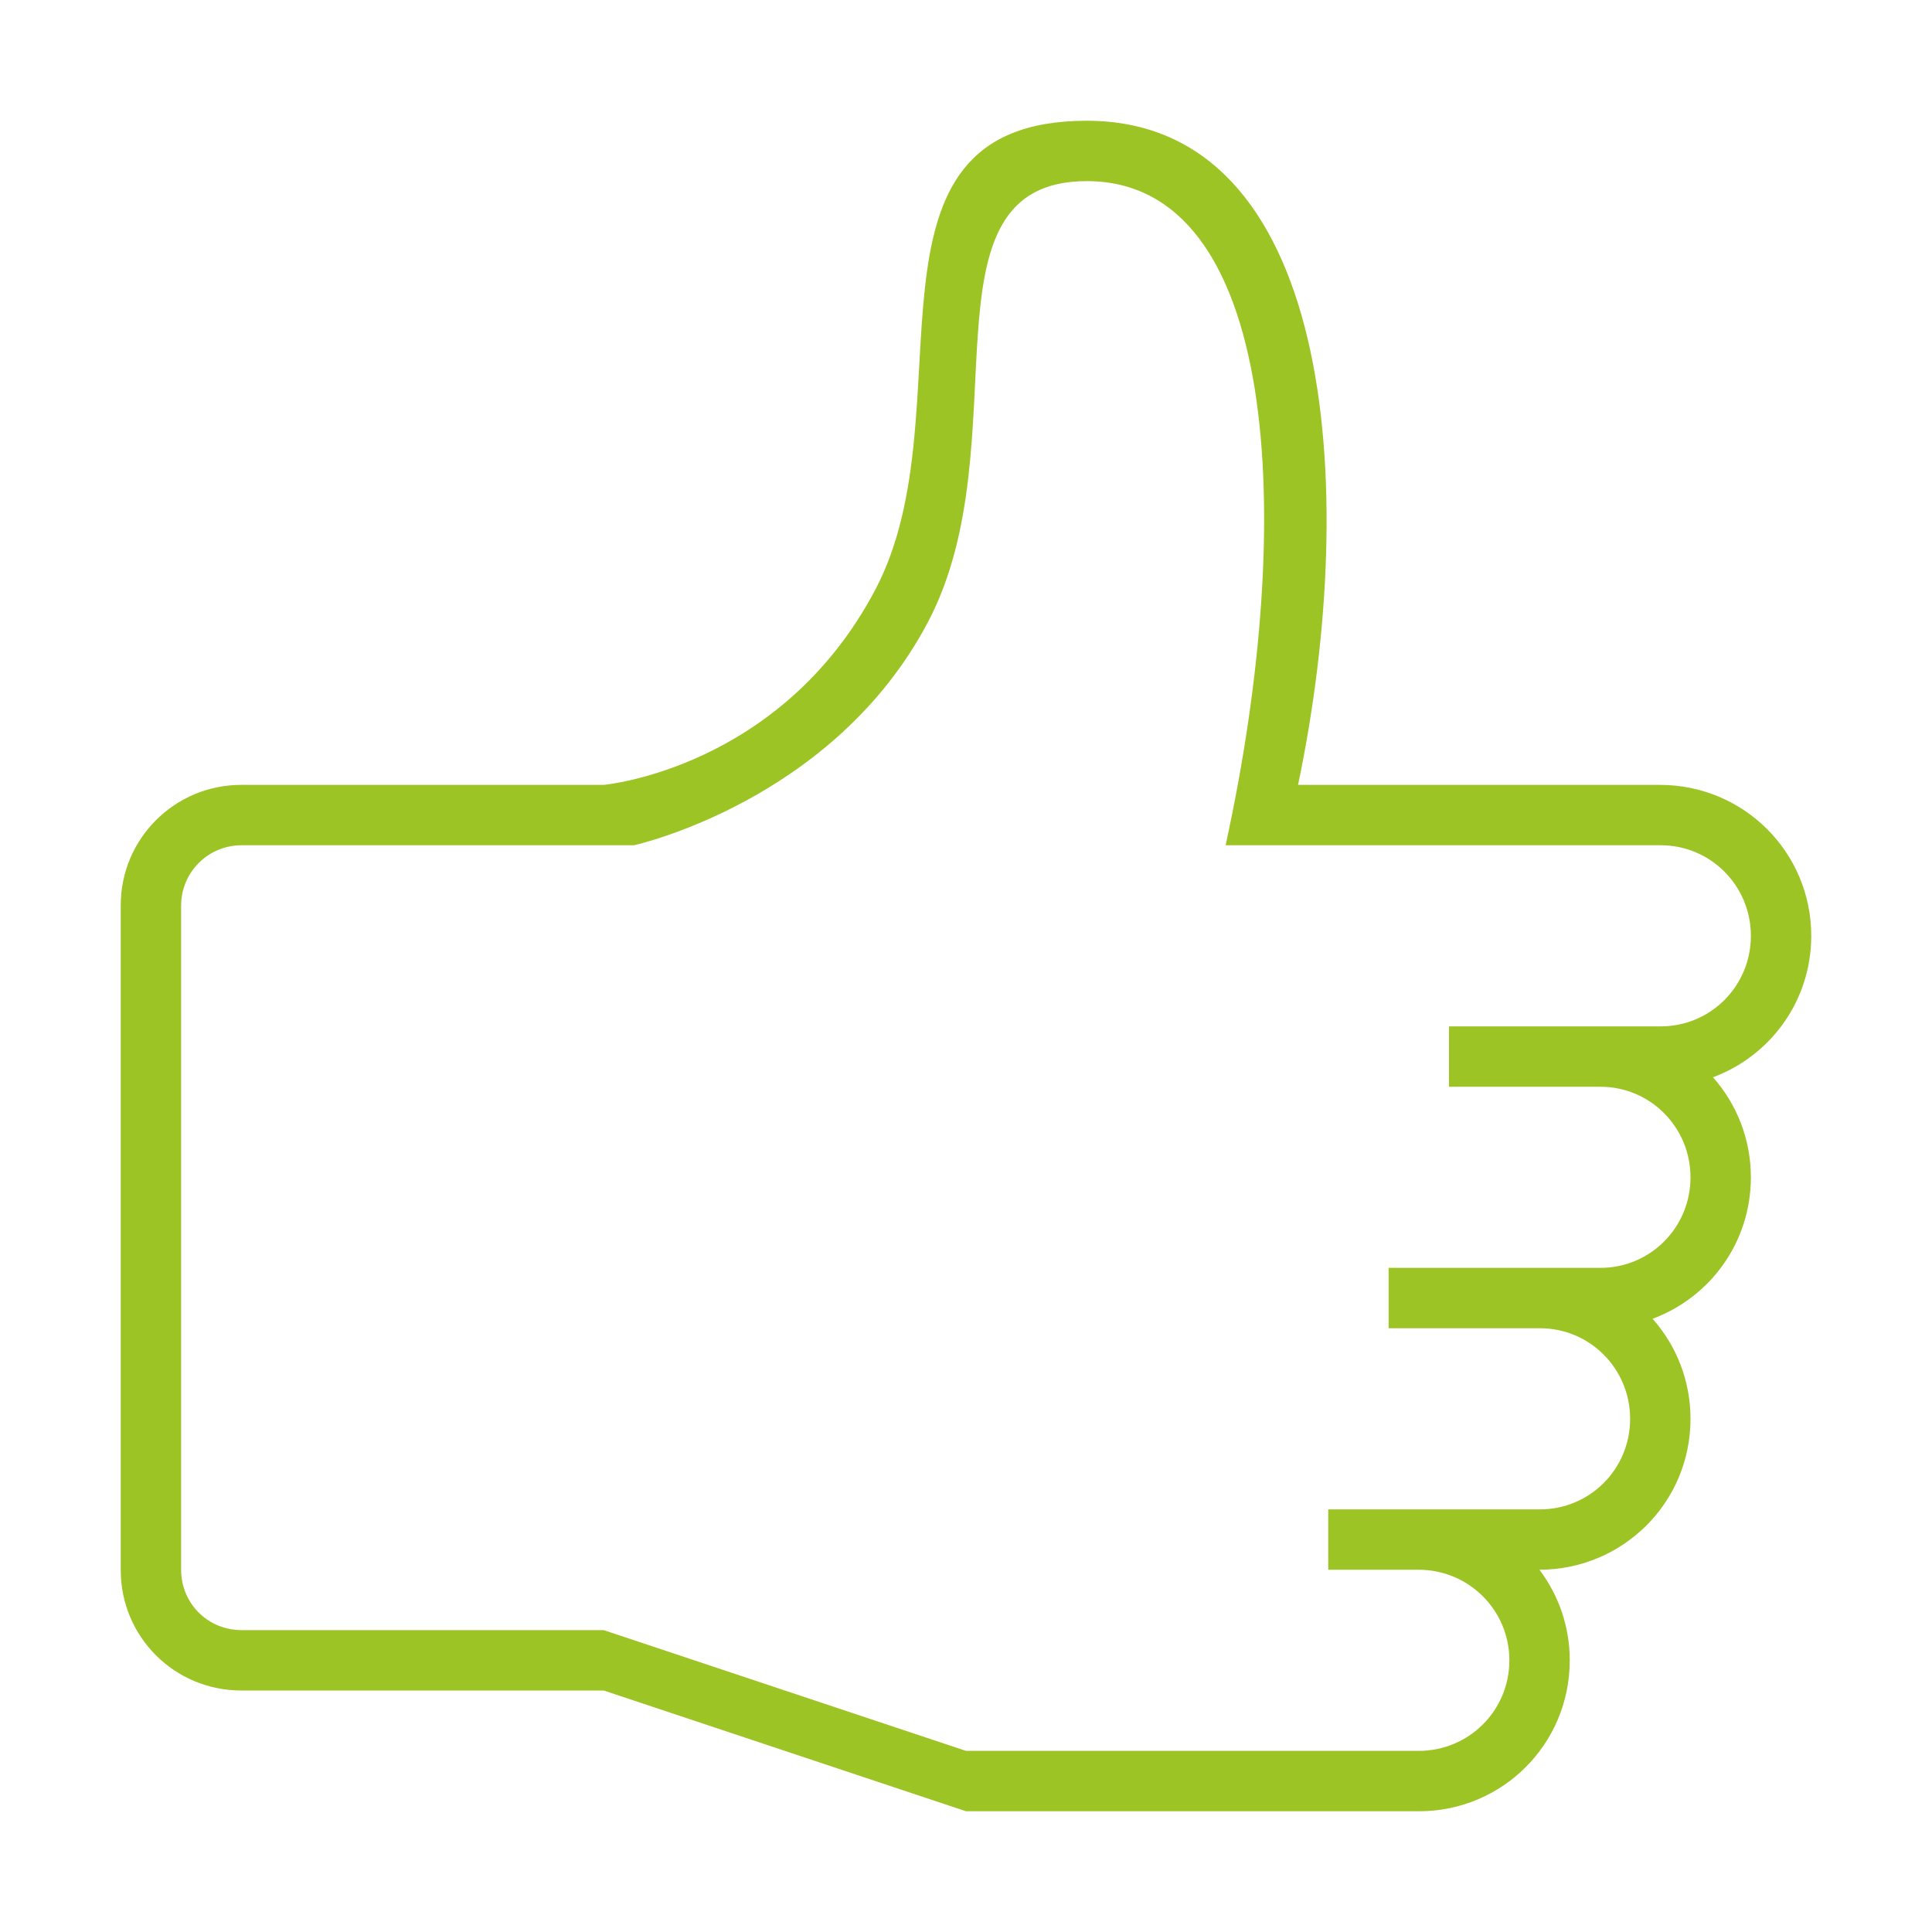 <svg height="32px" version="1.1" viewBox="0 0 32 32" width="32px" xmlns="http://www.w3.org/2000/svg" xmlns:sketch="http://www.bohemiancoding.com/sketch/ns" xmlns:xlink="http://www.w3.org/1999/xlink"><title></title><desc></desc><defs></defs><g fill="none" fill-rule="evenodd" id="Page-1" stroke="none" stroke-width="1"><g fill="#157EFB" id="icon-6-thumb-up"><path d="M19.249,30 L23.502,30 C24.882,30 26,28.89 26,27.5 C26,26.937 25.813,26.418 25.498,26 C26.88,25.997 28,24.888 28,23.5 C28,22.864 27.763,22.284 27.372,21.843 L27.372,21.843 C28.323,21.49 29,20.579 29,19.5 C29,18.864 28.763,18.284 28.372,17.843 C29.323,17.49 30,16.579 30,15.5 C30,14.119 28.885,13 27.492,13 L21.5,13 C22.549,7.983 22.046,2 18,2 C13.954,2 16.066,6.788 14.5,9.763 C12.934,12.738 10,13 10,13 L3.995,13 C2.893,13 2,13.893 2,14.992 L2,26.008 C2,27.108 2.887,28 3.998,28 L10,28 L16,30 L19.249,30 L19.249,30 Z M10.5,14 C10.5,14 13.805,13.276 15.371,10.301 C16.937,7.326 15.129,3 18,3 C21.151,3 21.501,8.5 20.3,14 L20.3,14 L27.507,14 C28.336,14 29,14.672 29,15.5 C29,16.334 28.332,17 27.507,17 L24,17 L24,18 L26.507,18 C27.336,18 28,18.672 28,19.5 C28,20.334 27.332,21 26.507,21 L23,21 L23,21 L23,22 L25.507,22 C26.336,22 27,22.672 27,23.5 C27,24.334 26.332,25 25.507,25 L22,25 L22,25 L22,26 L23.498,26 C24.329,26 25,26.672 25,27.5 C25,28.334 24.328,29 23.498,29 L19.751,29 L16,29 L10,27 L4.003,27 C3.438,27 3,26.553 3,26.001 L3,14.999 C3,14.447 3.448,14 4,14 L10.5,14 L10.5,14 L10.5,14 Z" id="thumb-up" fill="#9cc424" opacity="1" original-fill="#157efb"></path></g></g></svg>
